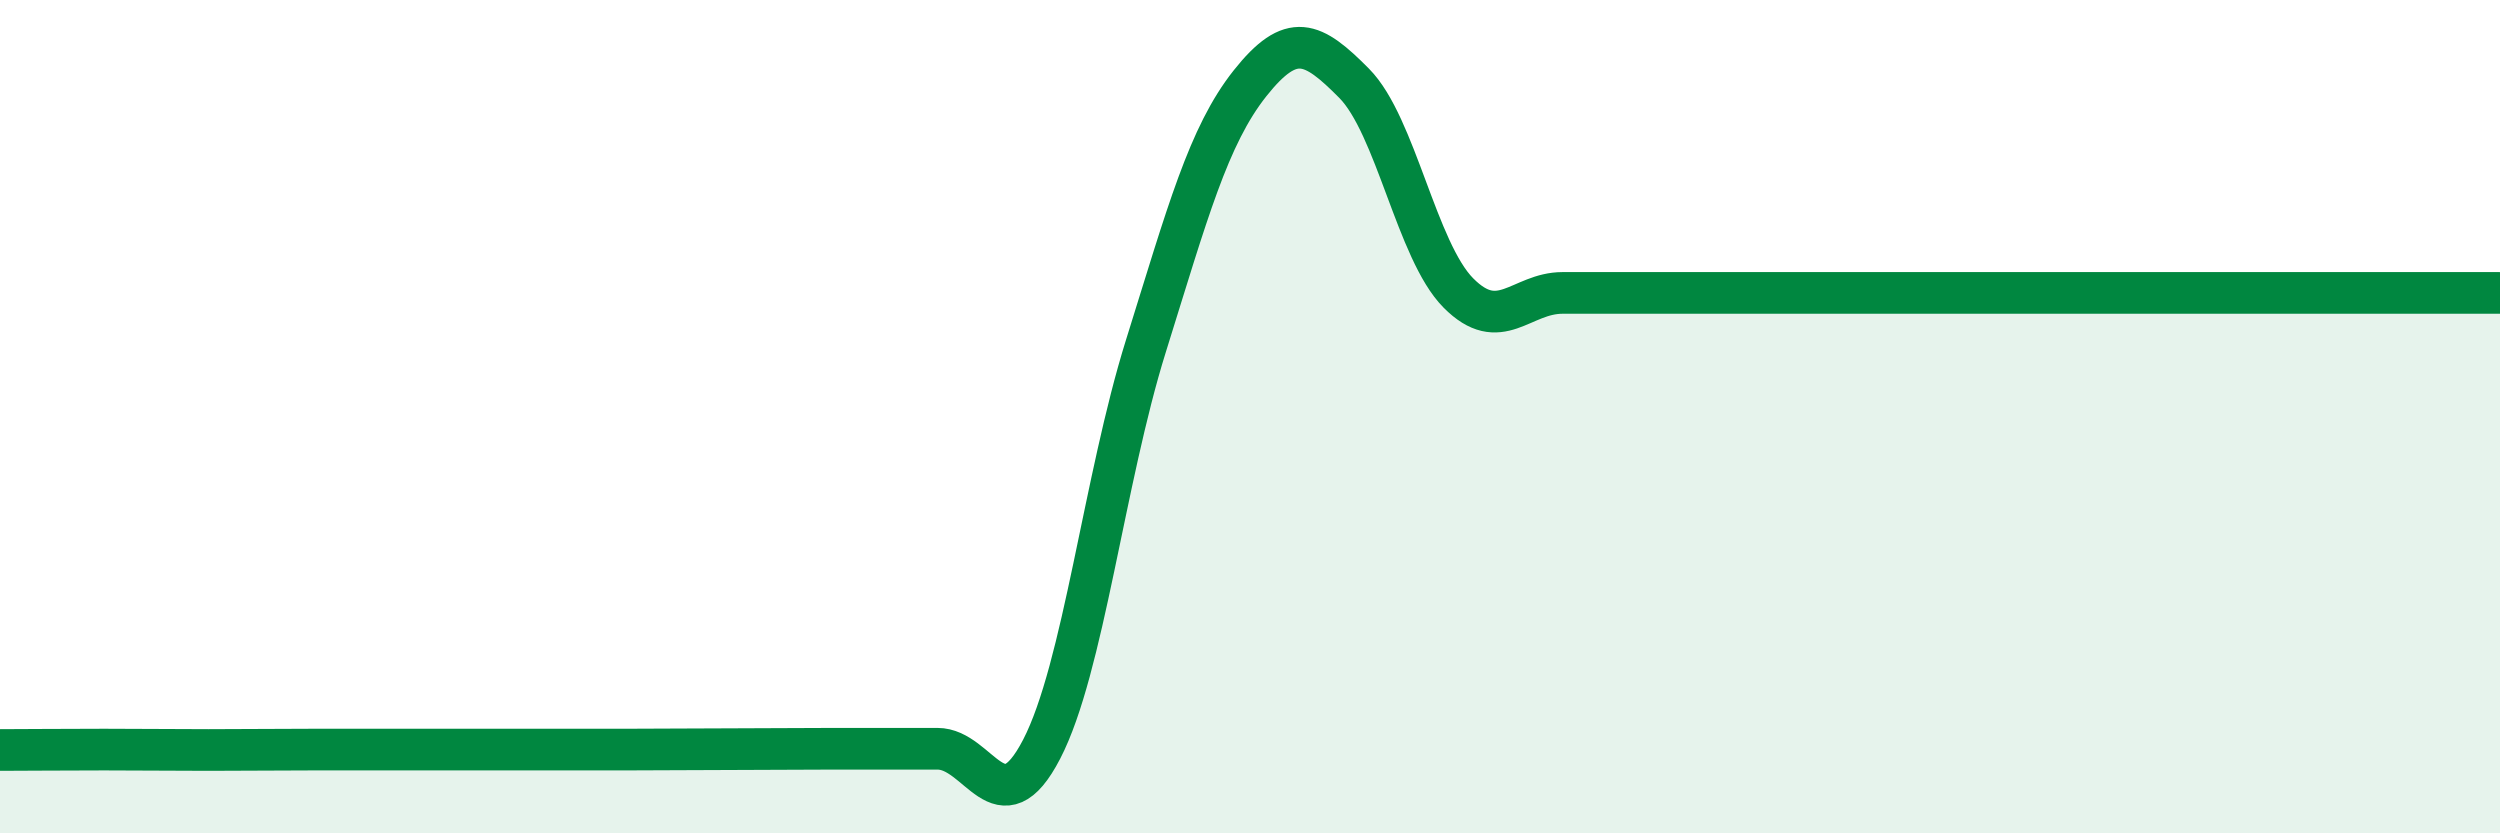 
    <svg width="60" height="20" viewBox="0 0 60 20" xmlns="http://www.w3.org/2000/svg">
      <path
        d="M 0,18 C 0.5,18 1.5,17.99 2.5,17.99 C 3.5,17.99 4,18 5,18 C 6,18 6.5,17.99 7.5,17.99 C 8.5,17.99 9,17.99 10,17.99 C 11,17.99 11.5,17.99 12.5,17.99 C 13.5,17.99 14,17.99 15,17.99 C 16,17.99 16.5,17.98 17.5,17.98 C 18.5,17.98 19,17.97 20,17.97 C 21,17.97 21.5,17.97 22.5,17.97 C 23.5,17.97 24,19.91 25,17.98 C 26,16.05 26.5,11.51 27.5,8.31 C 28.5,5.11 29,3.26 30,2 C 31,0.74 31.5,0.99 32.5,2 C 33.5,3.01 34,6.02 35,7.03 C 36,8.04 36.5,7.03 37.5,7.03 C 38.5,7.03 39,7.03 40,7.03 C 41,7.03 41.5,7.03 42.5,7.03 C 43.5,7.03 44,7.03 45,7.03 C 46,7.03 46.5,7.03 47.5,7.03 C 48.5,7.03 49,7.03 50,7.03 C 51,7.03 51.5,7.03 52.5,7.03 C 53.5,7.03 53.5,7.03 55,7.03 C 56.5,7.03 59,7.03 60,7.03L60 20L0 20Z"
        fill="#008740"
        opacity="0.1"
        stroke-linecap="round"
        stroke-linejoin="round"
      />
      <path
        d="M 0,18 C 0.5,18 1.5,17.99 2.5,17.99 C 3.5,17.99 4,18 5,18 C 6,18 6.5,17.99 7.5,17.99 C 8.5,17.99 9,17.99 10,17.99 C 11,17.99 11.5,17.99 12.5,17.99 C 13.5,17.99 14,17.99 15,17.99 C 16,17.99 16.5,17.98 17.5,17.98 C 18.5,17.98 19,17.97 20,17.97 C 21,17.97 21.5,17.97 22.5,17.97 C 23.5,17.97 24,19.91 25,17.98 C 26,16.05 26.5,11.51 27.5,8.31 C 28.5,5.11 29,3.26 30,2 C 31,0.74 31.5,0.99 32.5,2 C 33.5,3.01 34,6.02 35,7.03 C 36,8.04 36.5,7.03 37.5,7.03 C 38.5,7.03 39,7.03 40,7.03 C 41,7.03 41.5,7.03 42.5,7.03 C 43.5,7.03 44,7.03 45,7.03 C 46,7.03 46.5,7.03 47.5,7.03 C 48.5,7.03 49,7.03 50,7.03 C 51,7.03 51.5,7.03 52.5,7.03 C 53.5,7.03 53.5,7.03 55,7.03 C 56.5,7.03 59,7.03 60,7.03"
        stroke="#008740"
        stroke-width="1"
        fill="none"
        stroke-linecap="round"
        stroke-linejoin="round"
      />
    </svg>
  